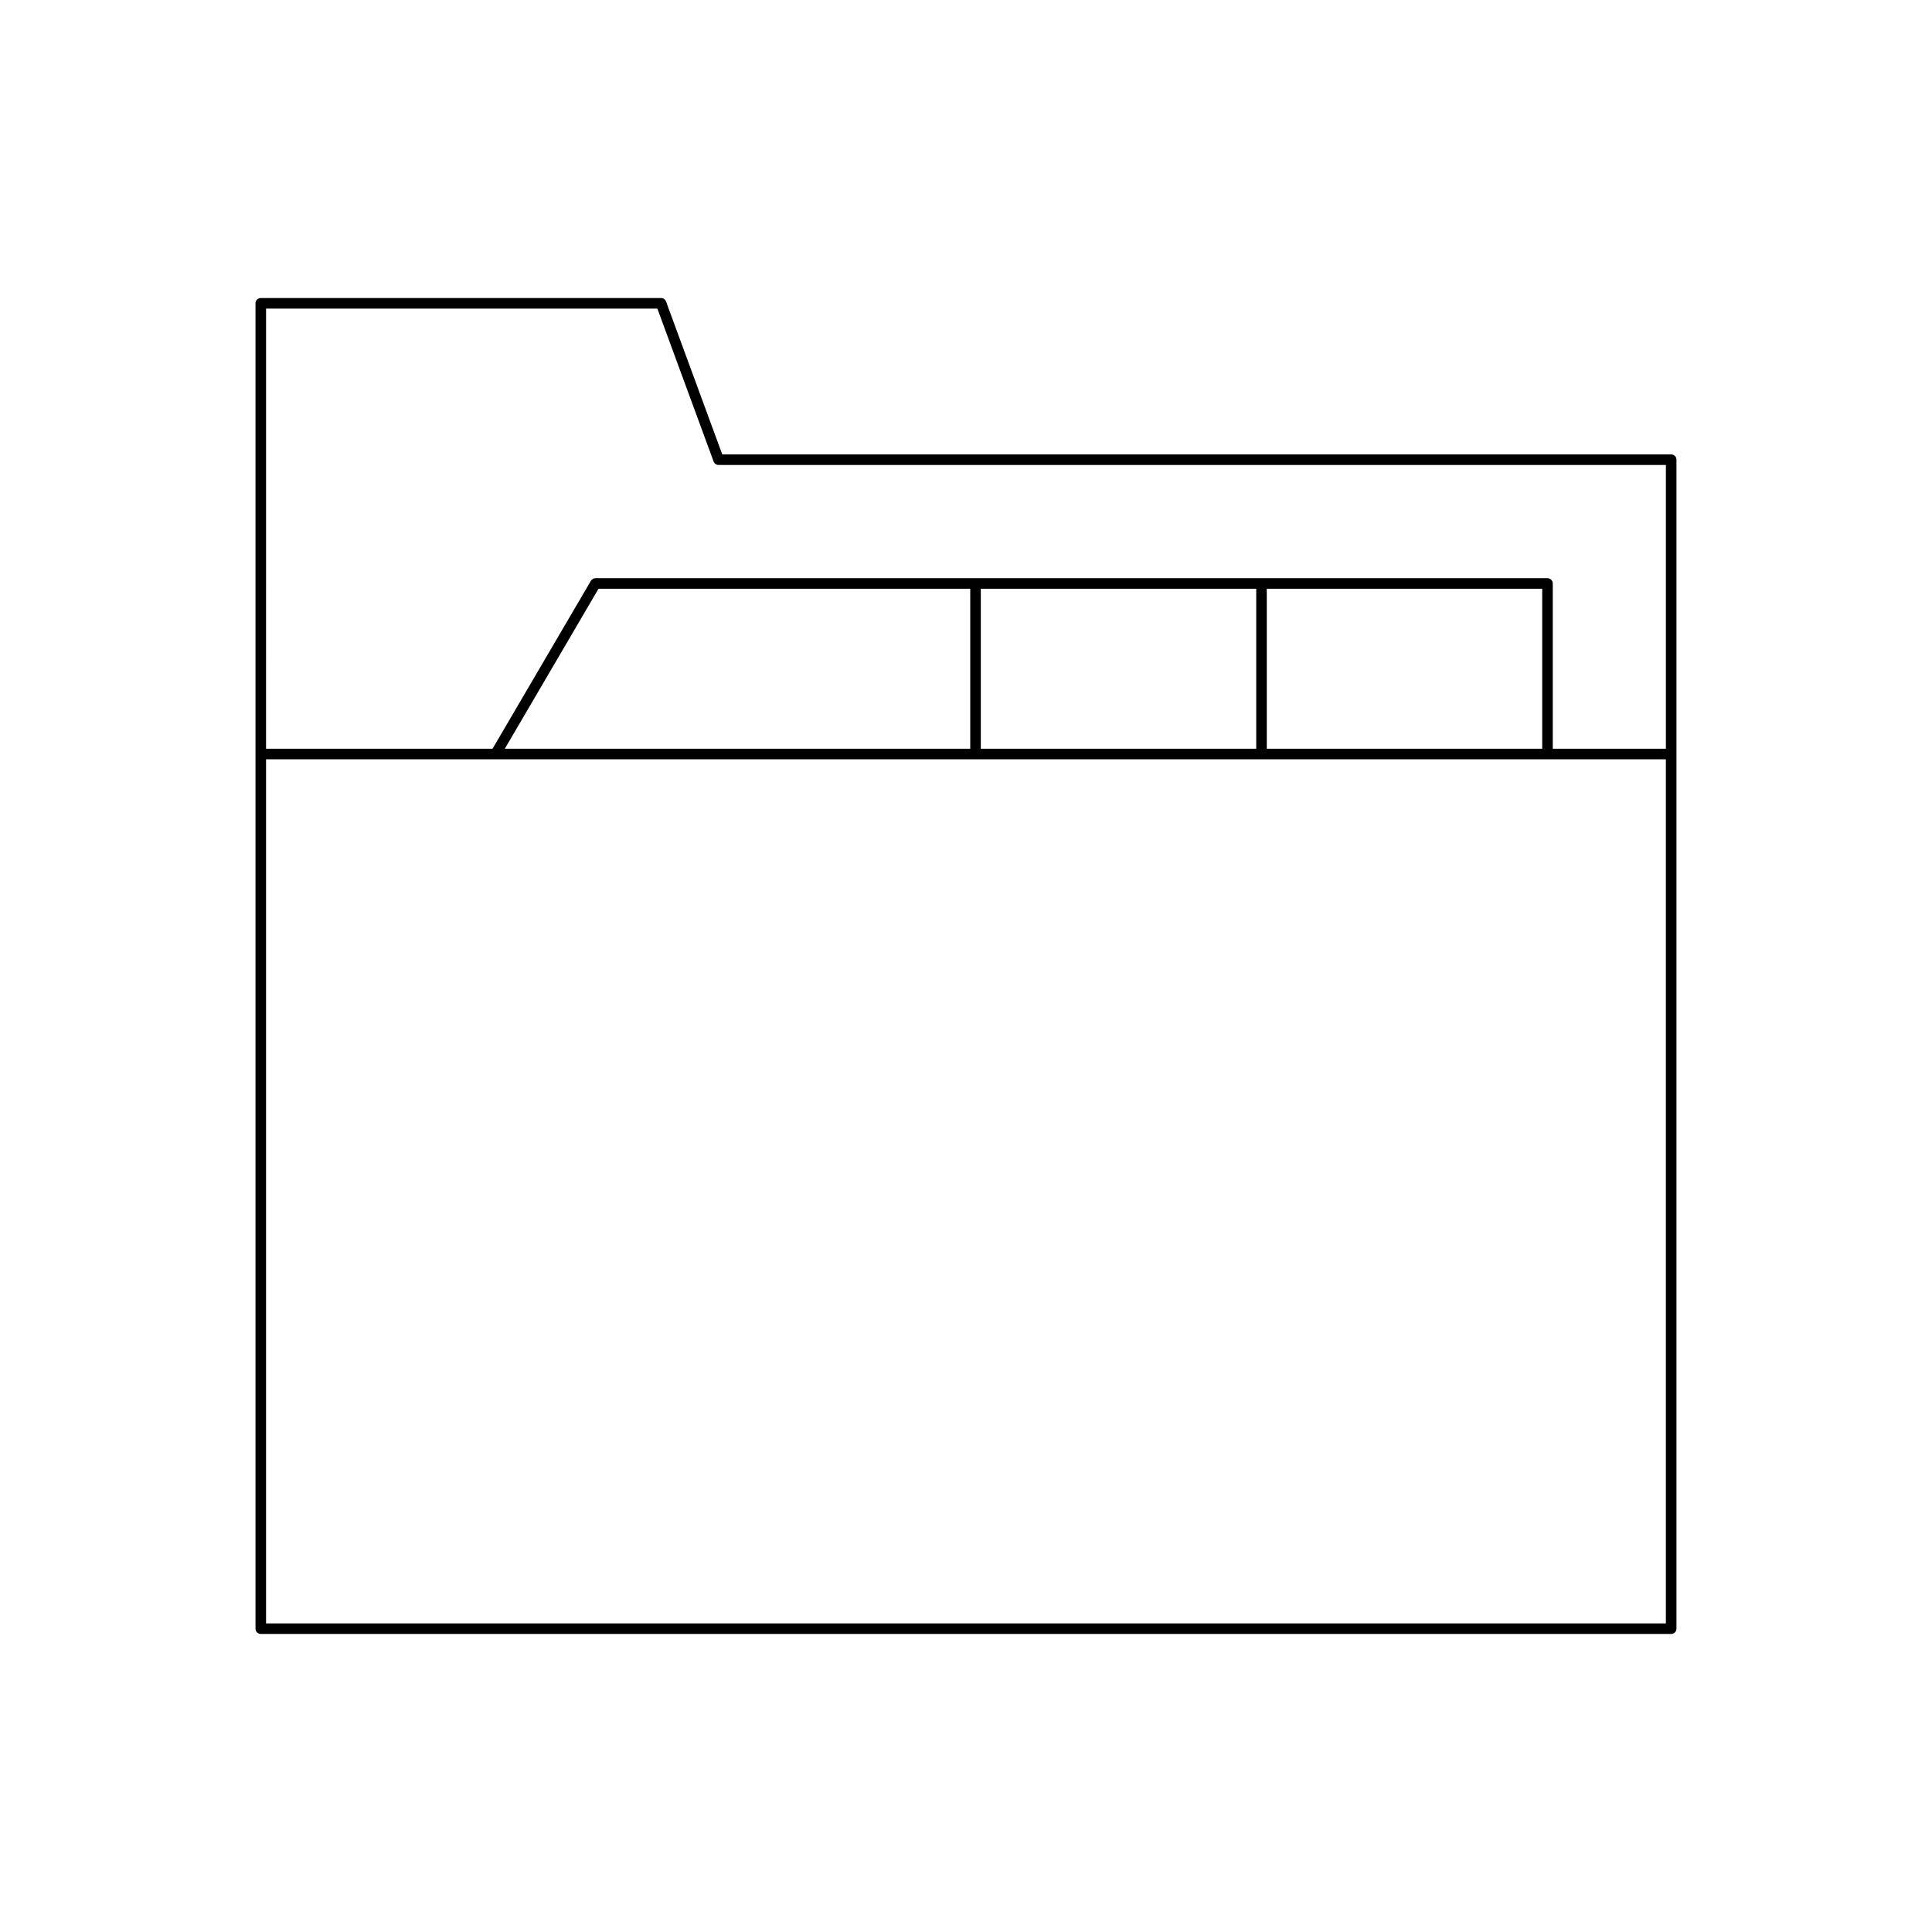 <?xml version="1.0" encoding="UTF-8"?>
<!-- Uploaded to: ICON Repo, www.svgrepo.com, Generator: ICON Repo Mixer Tools -->
<svg fill="#000000" width="800px" height="800px" version="1.1" viewBox="144 144 512 512" xmlns="http://www.w3.org/2000/svg">
 <path d="m213.11 577.02h373.77c0.773 0 1.398-0.625 1.398-1.398v-309.8c0-0.773-0.625-1.398-1.398-1.398h-251.47l-14.906-40.531c-0.203-0.551-0.727-0.914-1.316-0.914h-106.08c-0.773 0-1.398 0.625-1.398 1.398v351.24c-0.004 0.773 0.625 1.402 1.398 1.402zm1.398-351.24h103.7l14.906 40.531c0.203 0.551 0.727 0.914 1.316 0.914h251.05v75.203h-29.984v-43.797c0-0.773-0.625-1.398-1.398-1.398h-252.3c-0.496 0-0.957 0.262-1.207 0.691l-26.066 44.504h-60.02zm338.19 74.25v42.398h-72.988v-42.398zm-75.785 0v42.398h-72.988v-42.398zm-75.789 0v42.398h-123.35l24.832-42.398zm-186.62 45.199h370.97v228.99h-370.97z"/>
</svg>